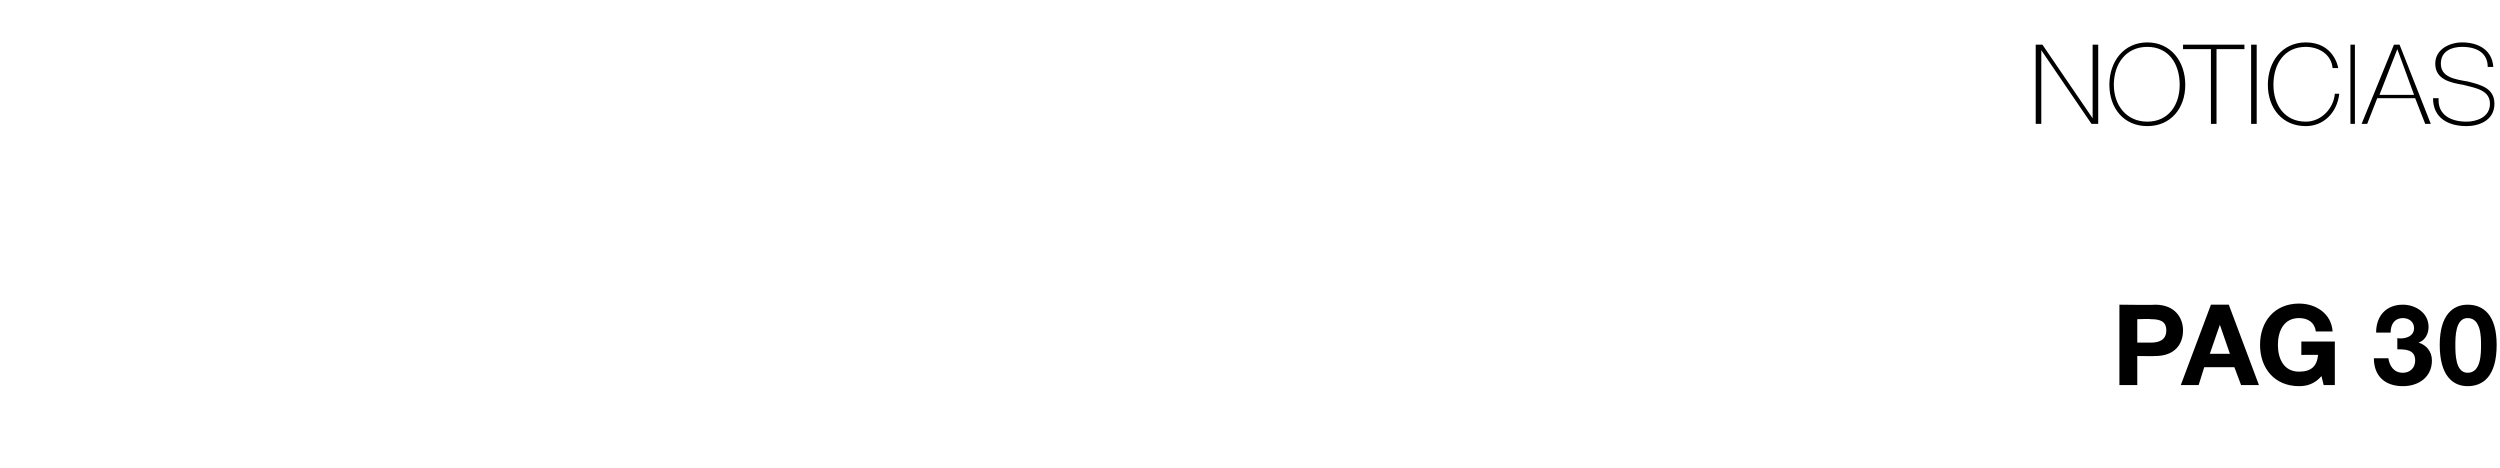 <?xml version="1.0" standalone="no"?><!DOCTYPE svg PUBLIC "-//W3C//DTD SVG 1.1//EN" "http://www.w3.org/Graphics/SVG/1.1/DTD/svg11.dtd"><svg xmlns="http://www.w3.org/2000/svg" version="1.1" width="224px" height="41.9px" viewBox="0 -4 224 41.9" style="top:-4px">  <desc>Noticias pag 30</desc>  <defs/>  <g id="Polygon112188">    <path d="M 189.9 23.3 C 189.9 23.3 193.12 23.34 193.1 23.3 C 194.9 23.3 195.6 24.5 195.6 25.6 C 195.6 26.8 194.9 27.9 193.1 27.9 C 193.12 27.92 191.5 27.9 191.5 27.9 L 191.5 30.5 L 189.9 30.5 L 189.9 23.3 Z M 191.5 26.7 C 191.5 26.7 192.69 26.7 192.7 26.7 C 193.4 26.7 194.1 26.5 194.1 25.6 C 194.1 24.7 193.4 24.6 192.7 24.6 C 192.69 24.56 191.5 24.6 191.5 24.6 L 191.5 26.7 Z M 198.1 23.3 L 199.7 23.3 L 202.4 30.5 L 200.8 30.5 L 200.2 28.9 L 197.5 28.9 L 197 30.5 L 195.4 30.5 L 198.1 23.3 Z M 198 27.7 L 199.8 27.7 L 198.9 25.1 L 198.9 25.1 L 198 27.7 Z M 208 29.7 C 207.4 30.4 206.7 30.6 206 30.6 C 203.8 30.6 202.5 29 202.5 26.9 C 202.5 24.8 203.8 23.2 206 23.2 C 207.5 23.2 208.9 24.1 209 25.7 C 209 25.7 207.5 25.7 207.5 25.7 C 207.4 24.9 206.8 24.5 206 24.5 C 204.6 24.5 204.1 25.7 204.1 26.9 C 204.1 28.1 204.6 29.3 206 29.3 C 207.1 29.3 207.6 28.8 207.7 27.8 C 207.74 27.79 206.2 27.8 206.2 27.8 L 206.2 26.6 L 209.2 26.6 L 209.2 30.5 L 208.2 30.5 C 208.2 30.5 208 29.67 208 29.7 Z M 214.8 26.3 C 215.4 26.4 216.3 26.2 216.3 25.4 C 216.3 24.8 215.8 24.5 215.3 24.5 C 214.6 24.5 214.2 25 214.2 25.8 C 214.2 25.8 212.9 25.8 212.9 25.8 C 212.9 24.3 213.8 23.3 215.3 23.3 C 216.4 23.3 217.6 24 217.6 25.3 C 217.6 25.9 217.3 26.5 216.7 26.7 C 216.7 26.7 216.7 26.7 216.7 26.7 C 217.4 26.9 217.9 27.5 217.9 28.3 C 217.9 29.8 216.7 30.6 215.3 30.6 C 213.7 30.6 212.7 29.7 212.7 28.1 C 212.7 28.1 214 28.1 214 28.1 C 214.1 28.8 214.5 29.4 215.3 29.4 C 215.9 29.4 216.4 29 216.4 28.3 C 216.4 27.3 215.5 27.3 214.8 27.3 C 214.8 27.3 214.8 26.3 214.8 26.3 Z M 221.1 23.3 C 222.5 23.3 223.7 24.2 223.7 26.9 C 223.7 29.7 222.5 30.6 221.1 30.6 C 219.8 30.6 218.6 29.7 218.6 26.9 C 218.6 24.2 219.8 23.3 221.1 23.3 Z M 221.1 29.4 C 222.3 29.4 222.3 27.7 222.3 26.9 C 222.3 26.2 222.3 24.5 221.1 24.5 C 220 24.5 220 26.2 220 26.9 C 220 27.7 220 29.4 221.1 29.4 Z " stroke="none" fill="#000"/>  </g>  <g id="Polygon112187">    <path d="M 182.4 0 L 183 0 L 187.5 6.6 L 187.5 6.6 L 187.5 0 L 188 0 L 188 7.1 L 187.4 7.1 L 182.9 0.5 L 182.9 0.5 L 182.9 7.1 L 182.4 7.1 L 182.4 0 Z M 192.4 7.3 C 190.3 7.3 189 5.7 189 3.6 C 189 1.5 190.3 -0.2 192.4 -0.2 C 194.5 -0.2 195.8 1.5 195.8 3.6 C 195.8 5.7 194.5 7.3 192.4 7.3 Z M 192.4 6.9 C 194.3 6.9 195.3 5.4 195.3 3.6 C 195.3 1.7 194.3 0.2 192.4 0.2 C 190.5 0.2 189.4 1.7 189.4 3.6 C 189.4 5.4 190.5 6.9 192.4 6.9 Z M 195.6 0.4 L 195.6 0 L 201.1 0 L 201.1 0.4 L 198.6 0.4 L 198.6 7.1 L 198.1 7.1 L 198.1 0.4 L 195.6 0.4 Z M 201.7 0 L 202.2 0 L 202.2 7.1 L 201.7 7.1 L 201.7 0 Z M 209 2.1 C 208.9 0.9 207.8 0.2 206.6 0.2 C 204.7 0.2 203.7 1.7 203.7 3.6 C 203.7 5.4 204.7 6.9 206.6 6.9 C 208 6.9 209.1 5.7 209.2 4.4 C 209.2 4.4 209.6 4.4 209.6 4.4 C 209.4 6.1 208.2 7.3 206.6 7.3 C 204.5 7.3 203.2 5.7 203.2 3.6 C 203.2 1.5 204.5 -0.2 206.6 -0.2 C 209.1 -0.2 209.5 2 209.5 2.1 C 209.5 2.1 209 2.1 209 2.1 Z M 210.6 0 L 211 0 L 211 7.1 L 210.6 7.1 L 210.6 0 Z M 215 0 L 217.8 7.1 L 217.3 7.1 L 216.4 4.8 L 213 4.8 L 212.1 7.1 L 211.6 7.1 L 214.5 0 L 215 0 Z M 216.3 4.5 L 214.8 0.4 L 214.8 0.4 L 213.2 4.5 L 216.3 4.5 Z M 222.9 2 C 222.9 0.8 222 0.2 220.6 0.2 C 219.8 0.2 218.7 0.5 218.7 1.7 C 218.7 2.9 219.9 3.1 221.1 3.3 C 222.3 3.6 223.5 3.9 223.5 5.3 C 223.5 6.8 222.1 7.3 221 7.3 C 219.4 7.3 218 6.6 218 4.8 C 218 4.8 218.5 4.8 218.5 4.8 C 218.4 6.3 219.6 6.9 221 6.9 C 221.9 6.9 223.1 6.5 223.1 5.3 C 223.1 4.1 221.9 3.9 220.7 3.6 C 219.5 3.4 218.2 3.1 218.2 1.7 C 218.2 0.4 219.5 -0.2 220.6 -0.2 C 222.1 -0.2 223.3 0.5 223.4 2 C 223.4 2 222.9 2 222.9 2 Z " stroke="none" fill="#000"/>  </g></svg>
